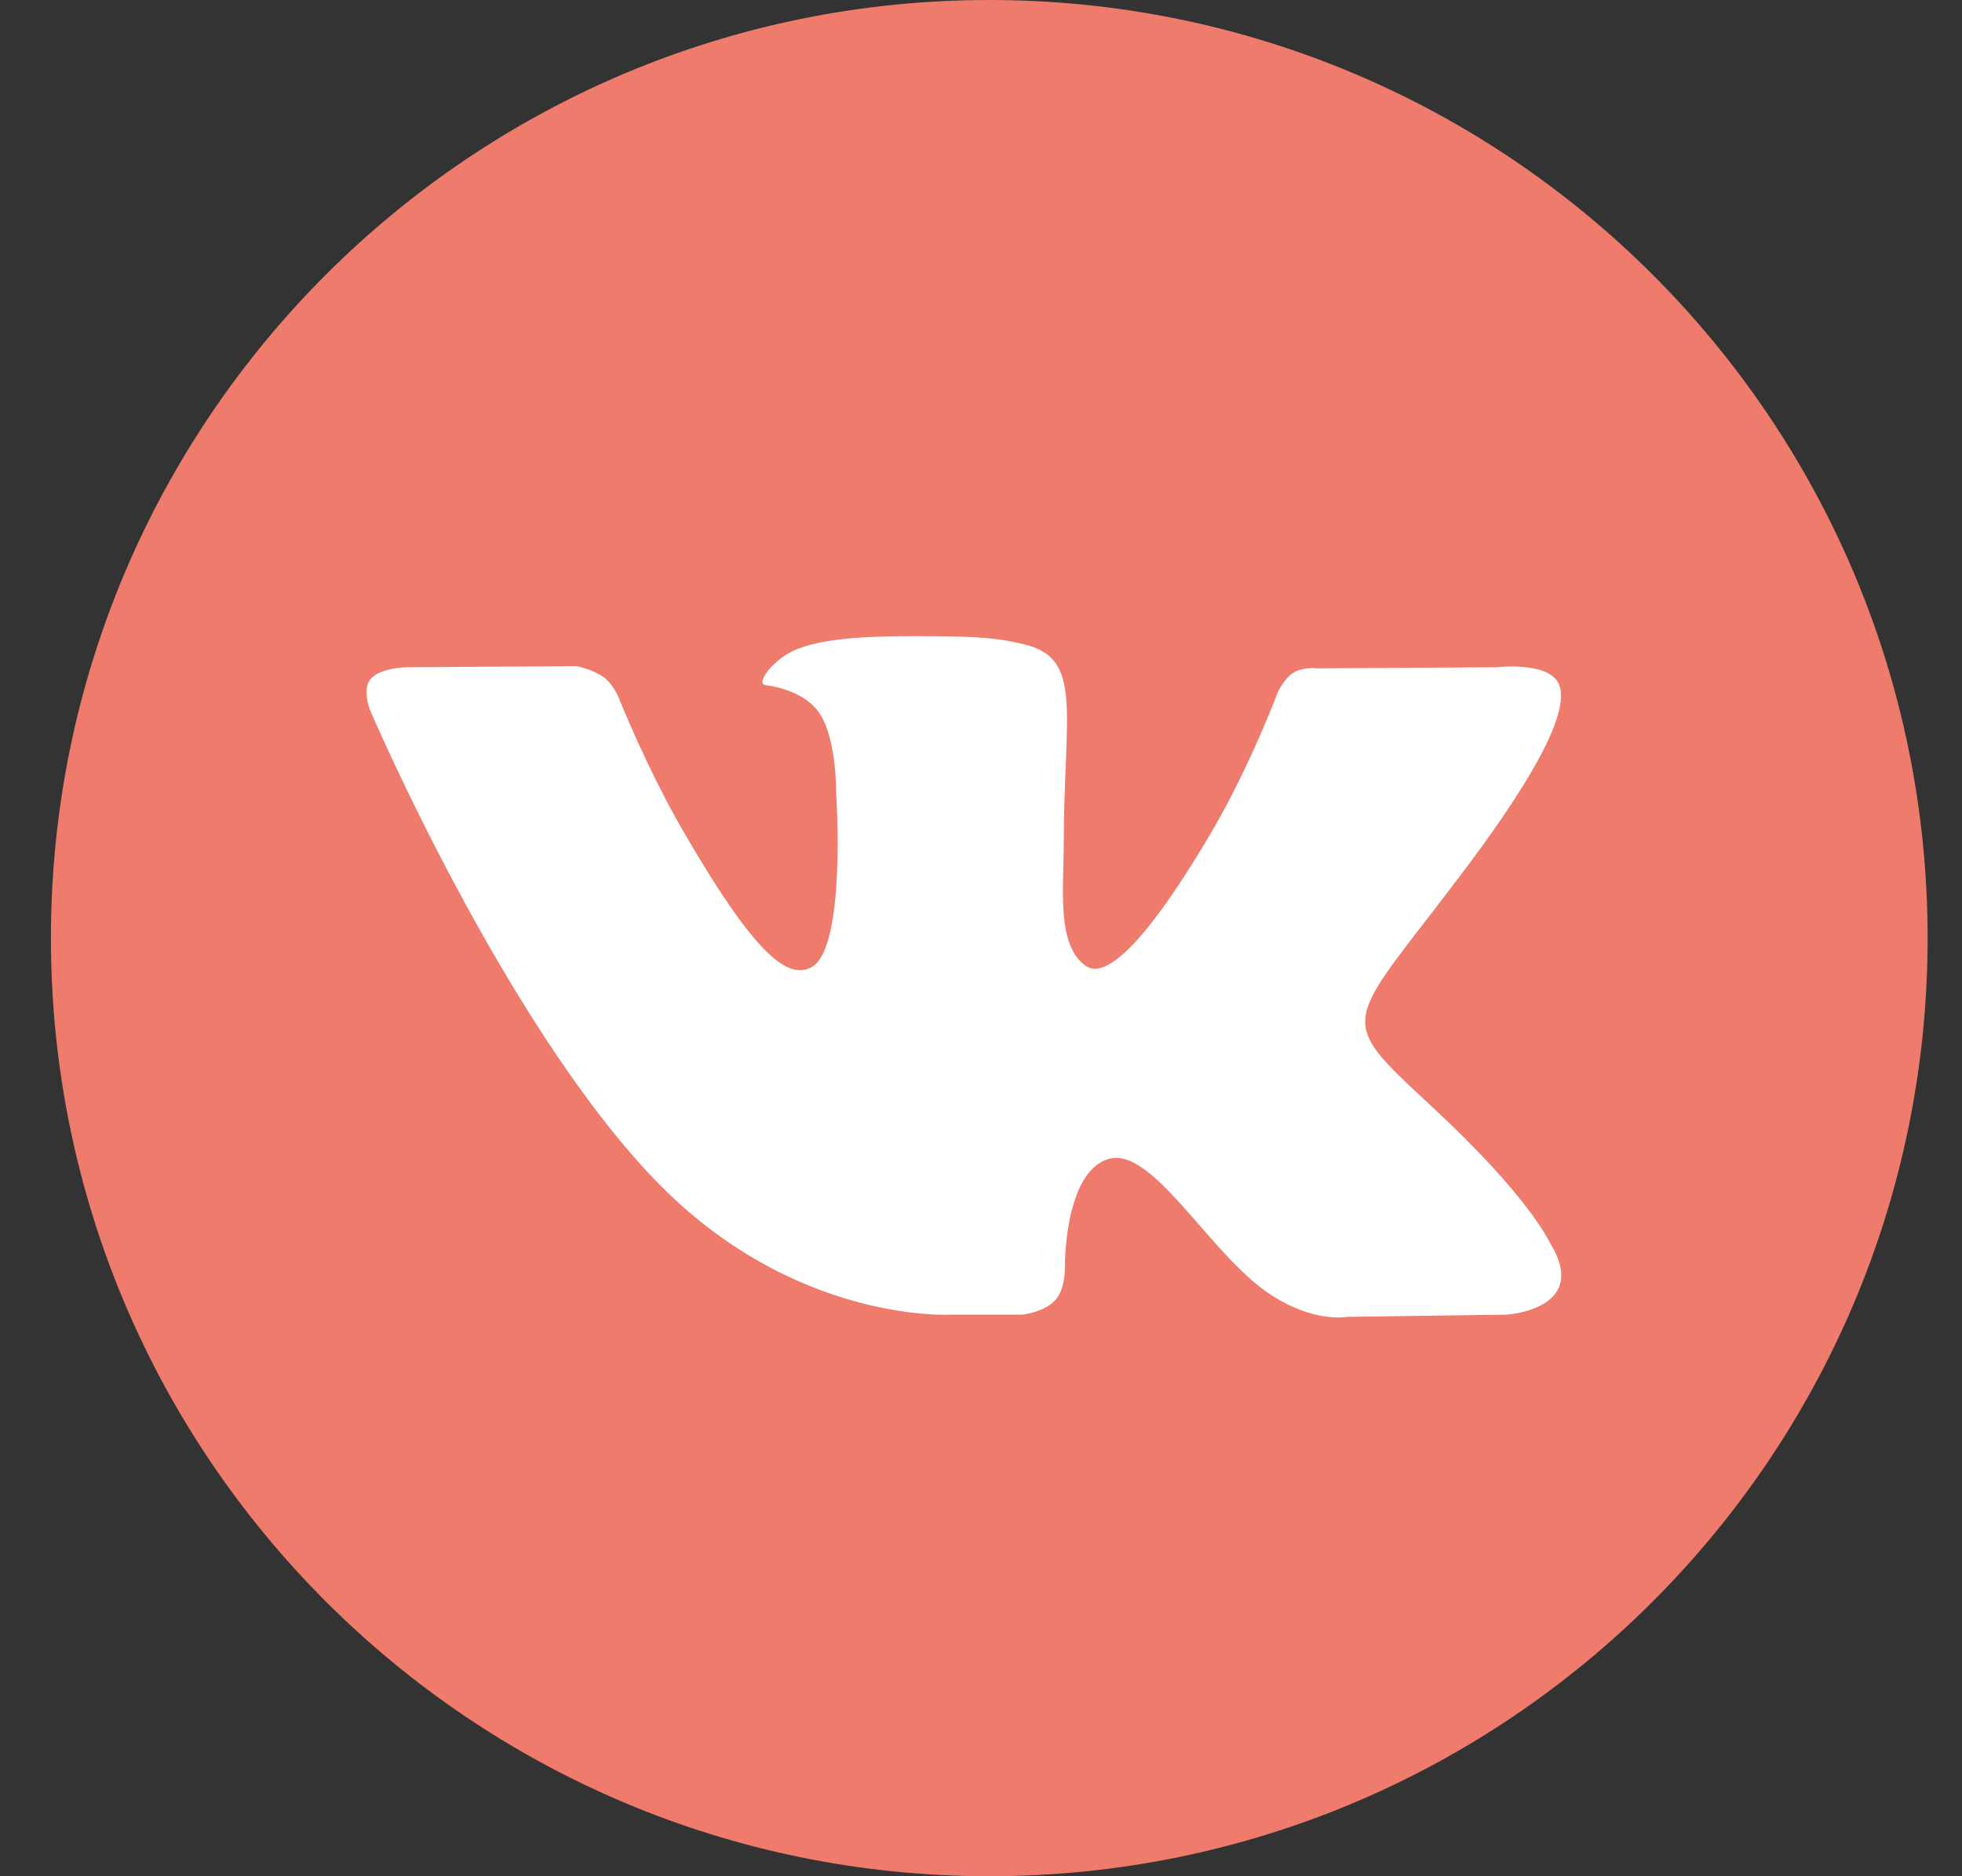 <?xml version="1.0" encoding="UTF-8"?> <svg xmlns="http://www.w3.org/2000/svg" width="23" height="22" viewBox="0 0 23 22" fill="none"><rect x="0" y="0" width="23" height="22" fill="#333333" stroke="none"/> <path d="M11.597 22C17.672 22 22.597 17.075 22.597 11C22.597 4.925 17.672 0 11.597 0C5.522 0 0.597 4.925 0.597 11C0.597 17.075 5.522 22 11.597 22Z" fill="#EE7B6C"></path> <path d="M11.149 15.415H11.985C11.985 15.415 12.239 15.387 12.368 15.248C12.487 15.12 12.483 14.88 12.483 14.88C12.483 14.88 12.467 13.757 12.988 13.592C13.502 13.428 14.162 14.677 14.861 15.157C15.39 15.52 15.792 15.441 15.792 15.441L17.663 15.415C17.663 15.415 18.642 15.354 18.177 14.585C18.14 14.522 17.907 14.016 16.786 12.976C15.613 11.887 15.771 12.064 17.183 10.181C18.044 9.034 18.388 8.334 18.28 8.035C18.178 7.749 17.545 7.824 17.545 7.824L15.439 7.837C15.439 7.837 15.282 7.816 15.167 7.885C15.054 7.953 14.982 8.111 14.982 8.111C14.982 8.111 14.648 8.998 14.204 9.753C13.267 11.345 12.892 11.43 12.737 11.331C12.381 11.1 12.47 10.405 12.47 9.911C12.47 8.368 12.704 7.725 12.015 7.558C11.785 7.503 11.616 7.466 11.031 7.461C10.28 7.453 9.644 7.463 9.284 7.639C9.044 7.756 8.86 8.018 8.972 8.033C9.111 8.051 9.427 8.118 9.594 8.345C9.81 8.639 9.802 9.298 9.802 9.298C9.802 9.298 9.926 11.115 9.513 11.341C9.229 11.495 8.839 11.179 8.003 9.735C7.575 8.994 7.251 8.176 7.251 8.176C7.251 8.176 7.189 8.024 7.078 7.942C6.942 7.843 6.755 7.811 6.755 7.811L4.753 7.824C4.753 7.824 4.452 7.832 4.343 7.963C4.244 8.079 4.335 8.32 4.335 8.32C4.335 8.32 5.901 11.985 7.675 13.832C9.302 15.526 11.149 15.415 11.149 15.415Z" fill="white"></path> </svg> 